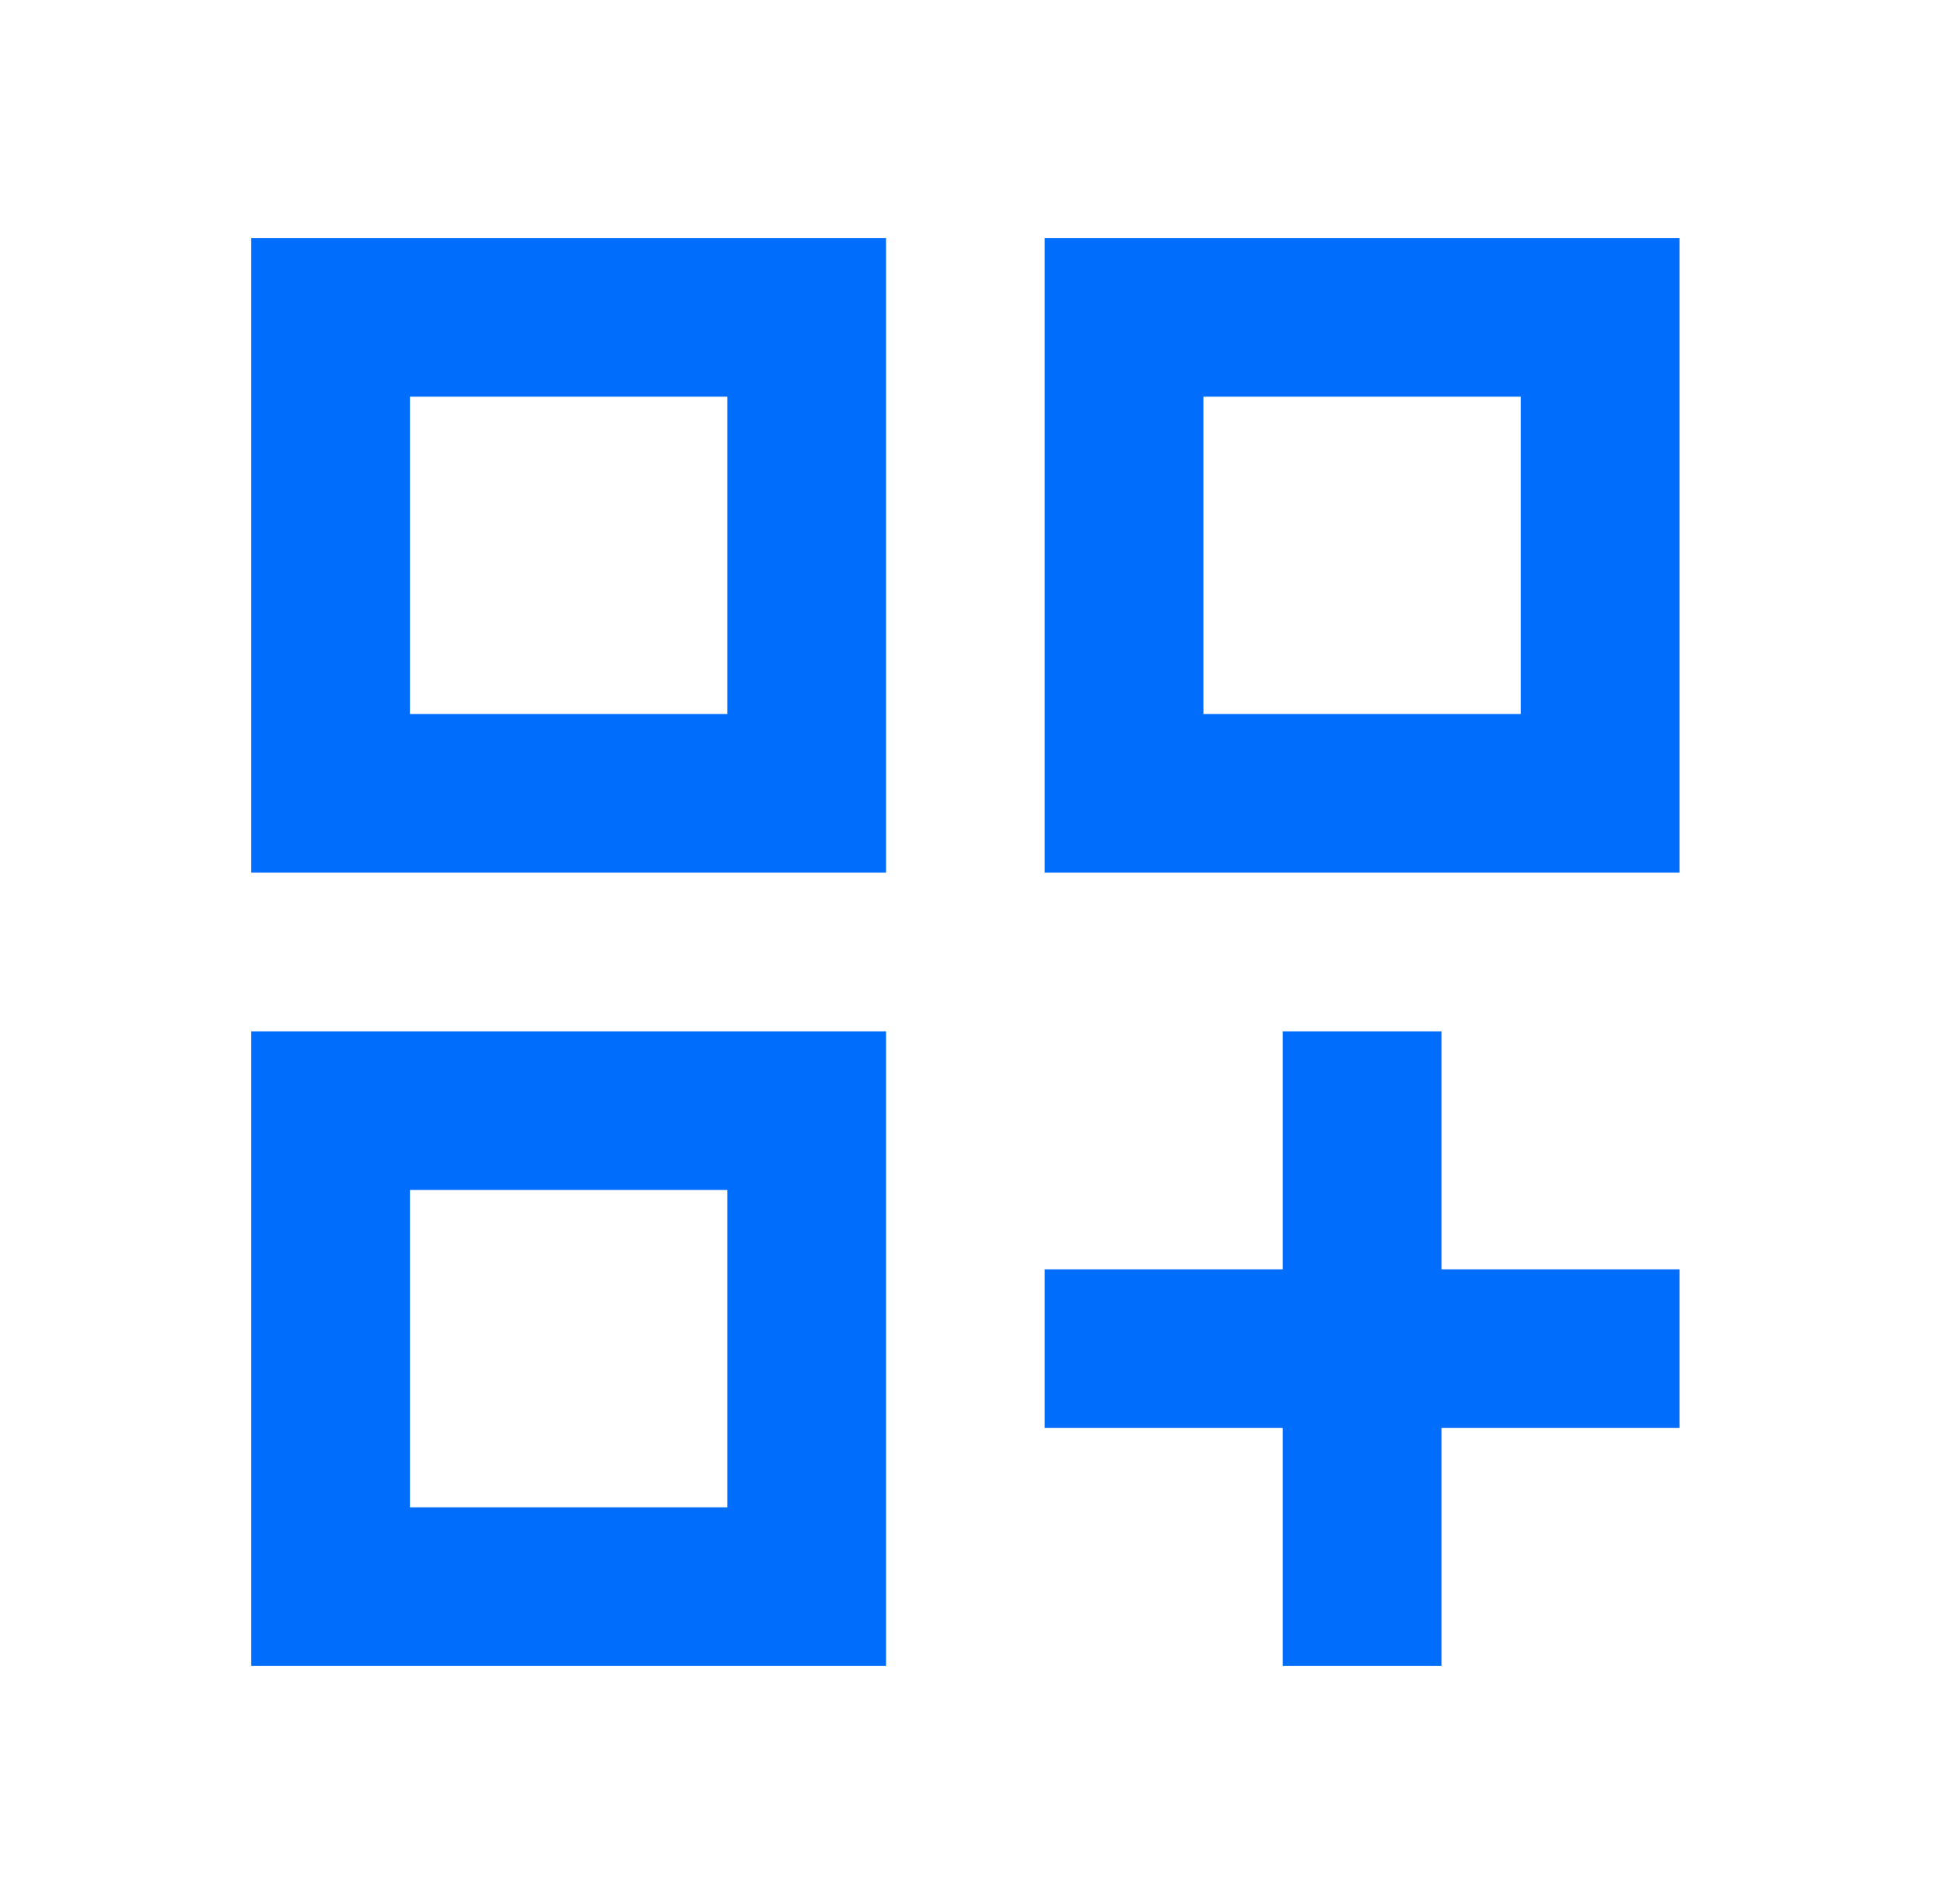 <svg width="49" height="48" viewBox="0 0 49 48" fill="none" xmlns="http://www.w3.org/2000/svg">
<g clip-path="url(#clip0_1_3864)">
<path d="M6.333 22H22.333V6H6.333V22ZM10.333 10H18.333V18H10.333V10Z" fill="#006DFD"/>
<path d="M26.333 6V22H42.333V6H26.333ZM38.333 18H30.333V10H38.333V18Z" fill="#006DFD"/>
<path d="M6.333 42H22.333V26H6.333V42ZM10.333 30H18.333V38H10.333V30Z" fill="#006DFD"/>
<path d="M36.333 26H32.333V32H26.333V36H32.333V42H36.333V36H42.333V32H36.333V26Z" fill="#006DFD"/>
</g>
<defs>
<clipPath id="clip0_1_3864">
<rect width="48" height="48" fill="white" transform="translate(0.333)"/>
</clipPath>
</defs>
</svg>
